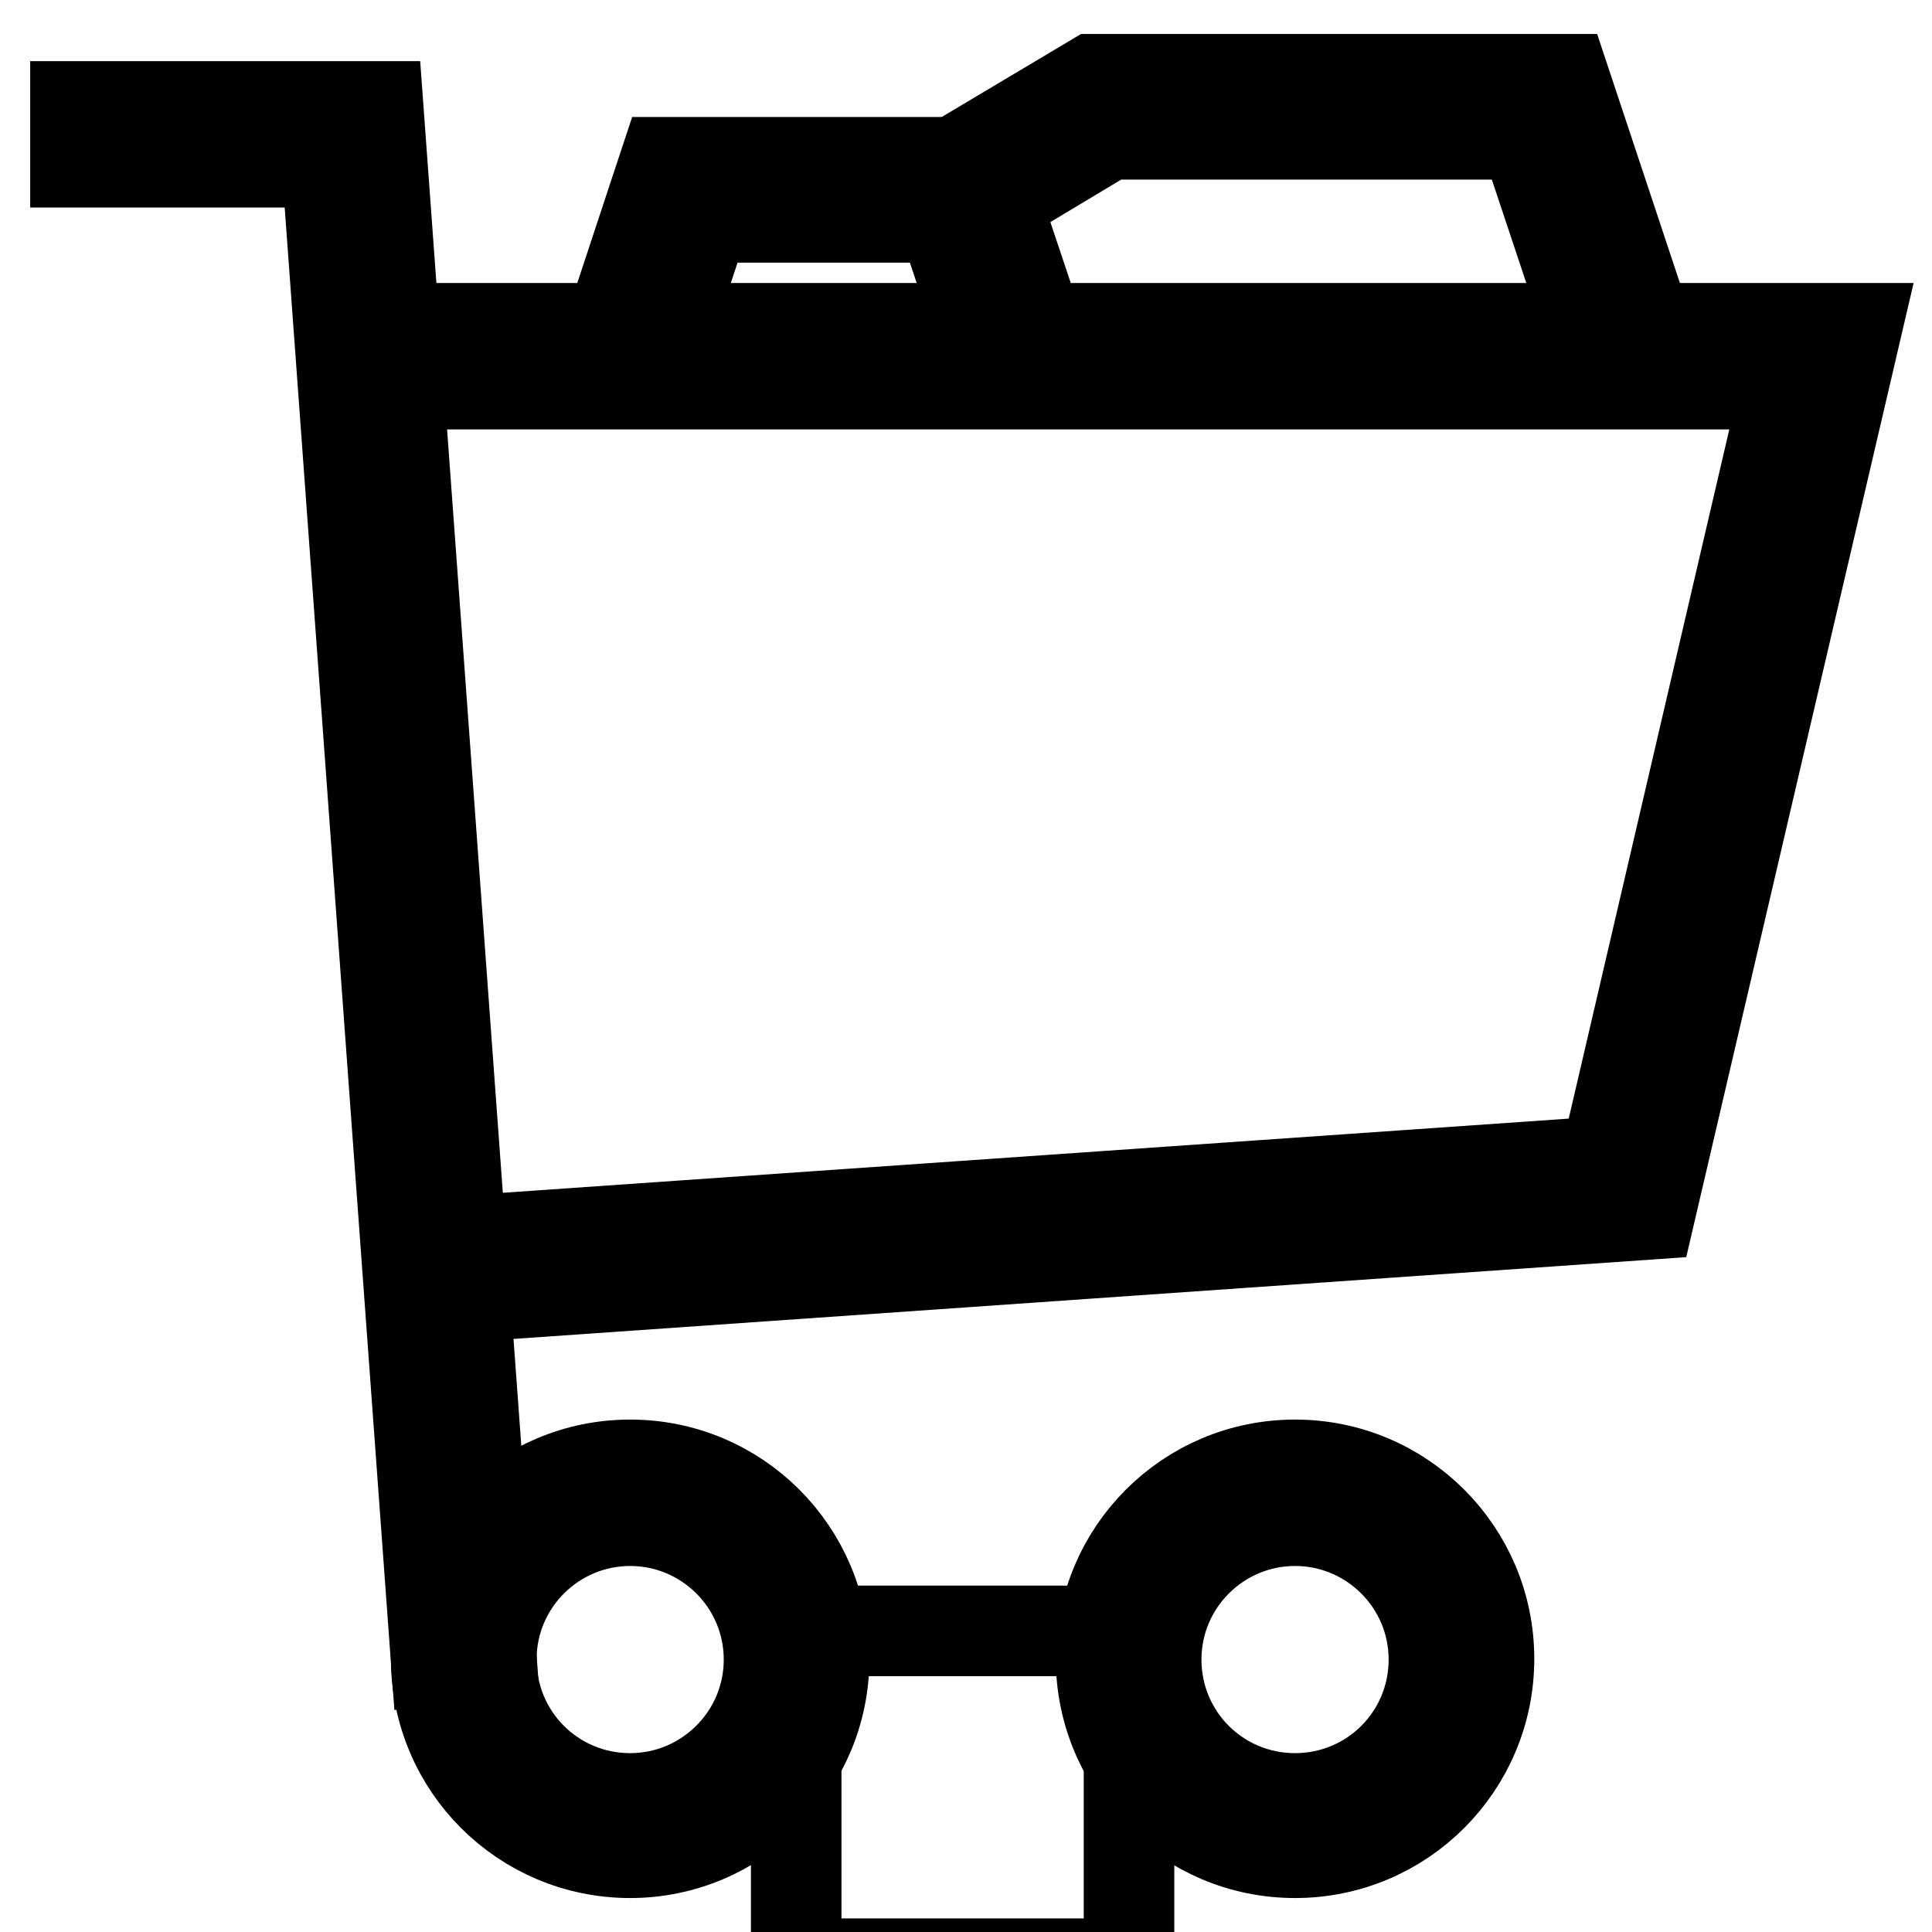 <?xml version="1.0" encoding="utf-8"?>
<!-- Svg Vector Icons : http://www.onlinewebfonts.com/icon -->
<!DOCTYPE svg PUBLIC "-//W3C//DTD SVG 1.1//EN" "http://www.w3.org/Graphics/SVG/1.1/DTD/svg11.dtd">
<svg version="1.1" xmlns="http://www.w3.org/2000/svg" xmlns:xlink="http://www.w3.org/1999/xlink" x="0px" y="0px" viewBox="0 0 256 256" enable-background="new 0 0 256 256" xml:space="preserve">
<g> <g> <path stroke-width="12" fill-opacity="0" stroke="#000000"  d="M83.5,245.5c-14.2,0-25.7-11.5-25.7-25.7s11.5-25.7,25.7-25.7c14.2,0,25.7,11.5,25.7,25.7  S97.6,245.5,83.5,245.5z M83.5,201.5c-10.1,0-18.4,8.2-18.4,18.4s8.2,18.4,18.4,18.4c10.1,0,18.4-8.2,18.4-18.4  S93.6,201.5,83.5,201.5z"/> </g> <g> <path stroke-width="12" fill-opacity="0" stroke="#000000"  d="M171.6,245.5c-14.2,0-25.7-11.5-25.7-25.7s11.5-25.7,25.7-25.7s25.7,11.5,25.7,25.7  S185.8,245.5,171.6,245.5z M171.6,201.5c-10.1,0-18.4,8.2-18.4,18.4s8.2,18.4,18.4,18.4s18.4-8.2,18.4-18.4  S181.7,201.5,171.6,201.5z"/> </g> <g> <path stroke-width="12" fill-opacity="0" stroke="#000000"  d="M105.5 216.1h44.1v44.1h-44.1z"/> </g> <g> <path stroke-width="12" fill-opacity="0" stroke="#000000"  d="M57.8 220.1L43.3 21.5 10 21.5 10 14.1 50.1 14.1 65.1 219.5 z"/> </g> <g> <path stroke-width="12" fill-opacity="0" stroke="#000000"  d="M58 172.1L57.5 164.7 212.7 153.9 236.7 50.9 50.4 50.9 50.4 43.5 246 43.5 218.6 160.9 z"/> </g> <g> <path stroke-width="12" fill-opacity="0" stroke="#000000"  d="M131.4 48.4L124.9 28.8 93.4 28.8 86.9 48.4 80 46 88.1 21.5 130.2 21.5 138.4 46 z"/> </g> <g> <path stroke-width="12" fill-opacity="0" stroke="#000000"  d="M212.2 48.4L202 17.8 146.9 17.8 129.4 28.3 125.6 22 144.9 10.5 207.3 10.5 219.1 46 z"/> </g></g>
</svg>